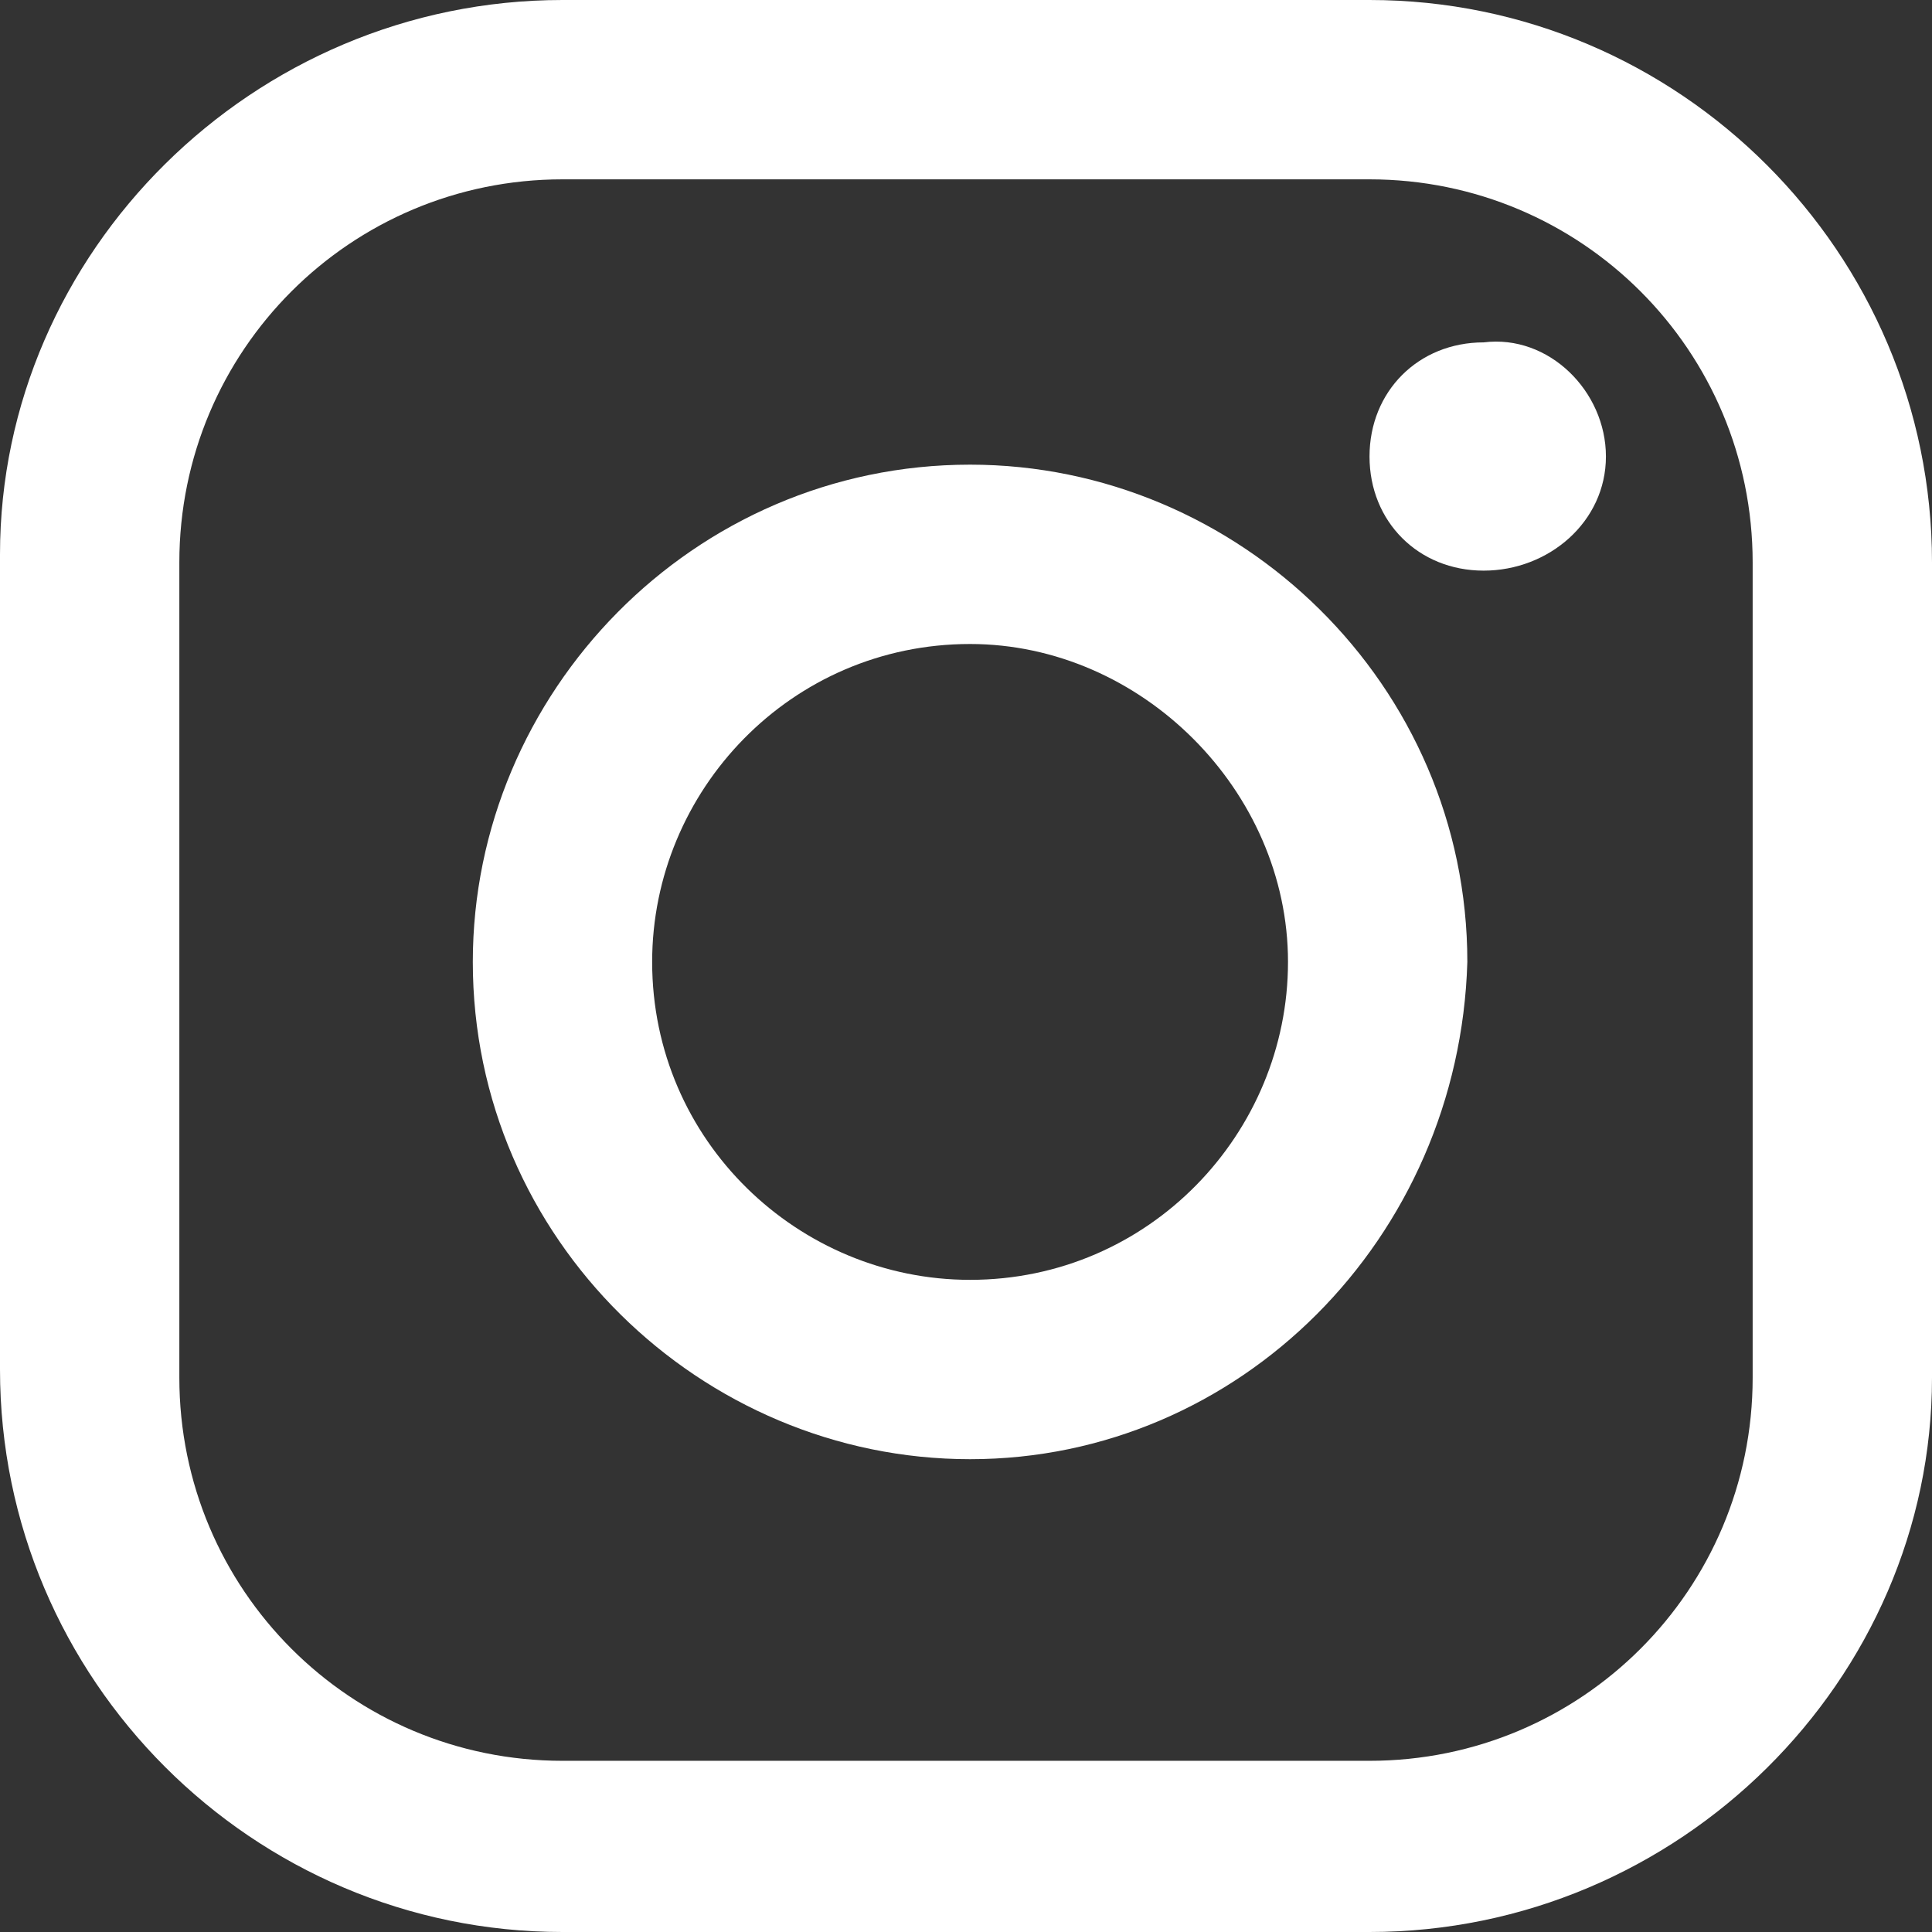 <?xml version="1.0" encoding="utf-8"?>
<!-- Generator: Adobe Illustrator 27.7.0, SVG Export Plug-In . SVG Version: 6.00 Build 0)  -->
<svg version="1.1" id="レイヤー_1" xmlns="http://www.w3.org/2000/svg" xmlns:xlink="http://www.w3.org/1999/xlink" x="0px"
	 y="0px" viewBox="0 0 23.7 23.7" style="enable-background:new 0 0 23.7 23.7;" xml:space="preserve">
<rect x="0" y="0" width="23.7" height="23.7" fill="#333333" stroke="none"/>
<style type="text/css">
	.st0{fill:#FFFFFF;}
</style>
<path class="st0" d="M16.8,23.7H6.9c-3.8,0-6.9-3.1-6.9-6.9v-10C0,3.1,3.1,0,6.9,0h9.9c3.8,0,6.9,3.1,6.9,6.9v10
	C23.7,20.6,20.6,23.7,16.8,23.7z M6.9,2.2c-2.6,0-4.7,2.1-4.7,4.7v10c0,2.6,2.1,4.7,4.7,4.7h9.9c2.6,0,4.7-2.1,4.7-4.7v-10
	c0-2.6-2.1-4.7-4.7-4.7H6.9z"/>
<path class="st0" d="M11.9,17.9c-3.3,0-6.1-2.7-6.1-6.1c0-3.3,2.7-6.1,6.1-6.1c3.3,0,6.1,2.7,6.1,6.1C17.9,15.2,15.2,17.9,11.9,17.9
	z M11.9,7.9c-2.2,0-3.9,1.8-3.9,3.9c0,2.2,1.8,3.9,3.9,3.9c2.2,0,3.9-1.8,3.9-3.9C15.8,9.7,14,7.9,11.9,7.9z"/>
<path class="st0" d="M19.7,5.6C19.7,6.4,19,7,18.2,7c-0.8,0-1.4-0.6-1.4-1.4c0-0.8,0.6-1.4,1.4-1.4C19,4.1,19.7,4.8,19.7,5.6z"/>
</svg>
